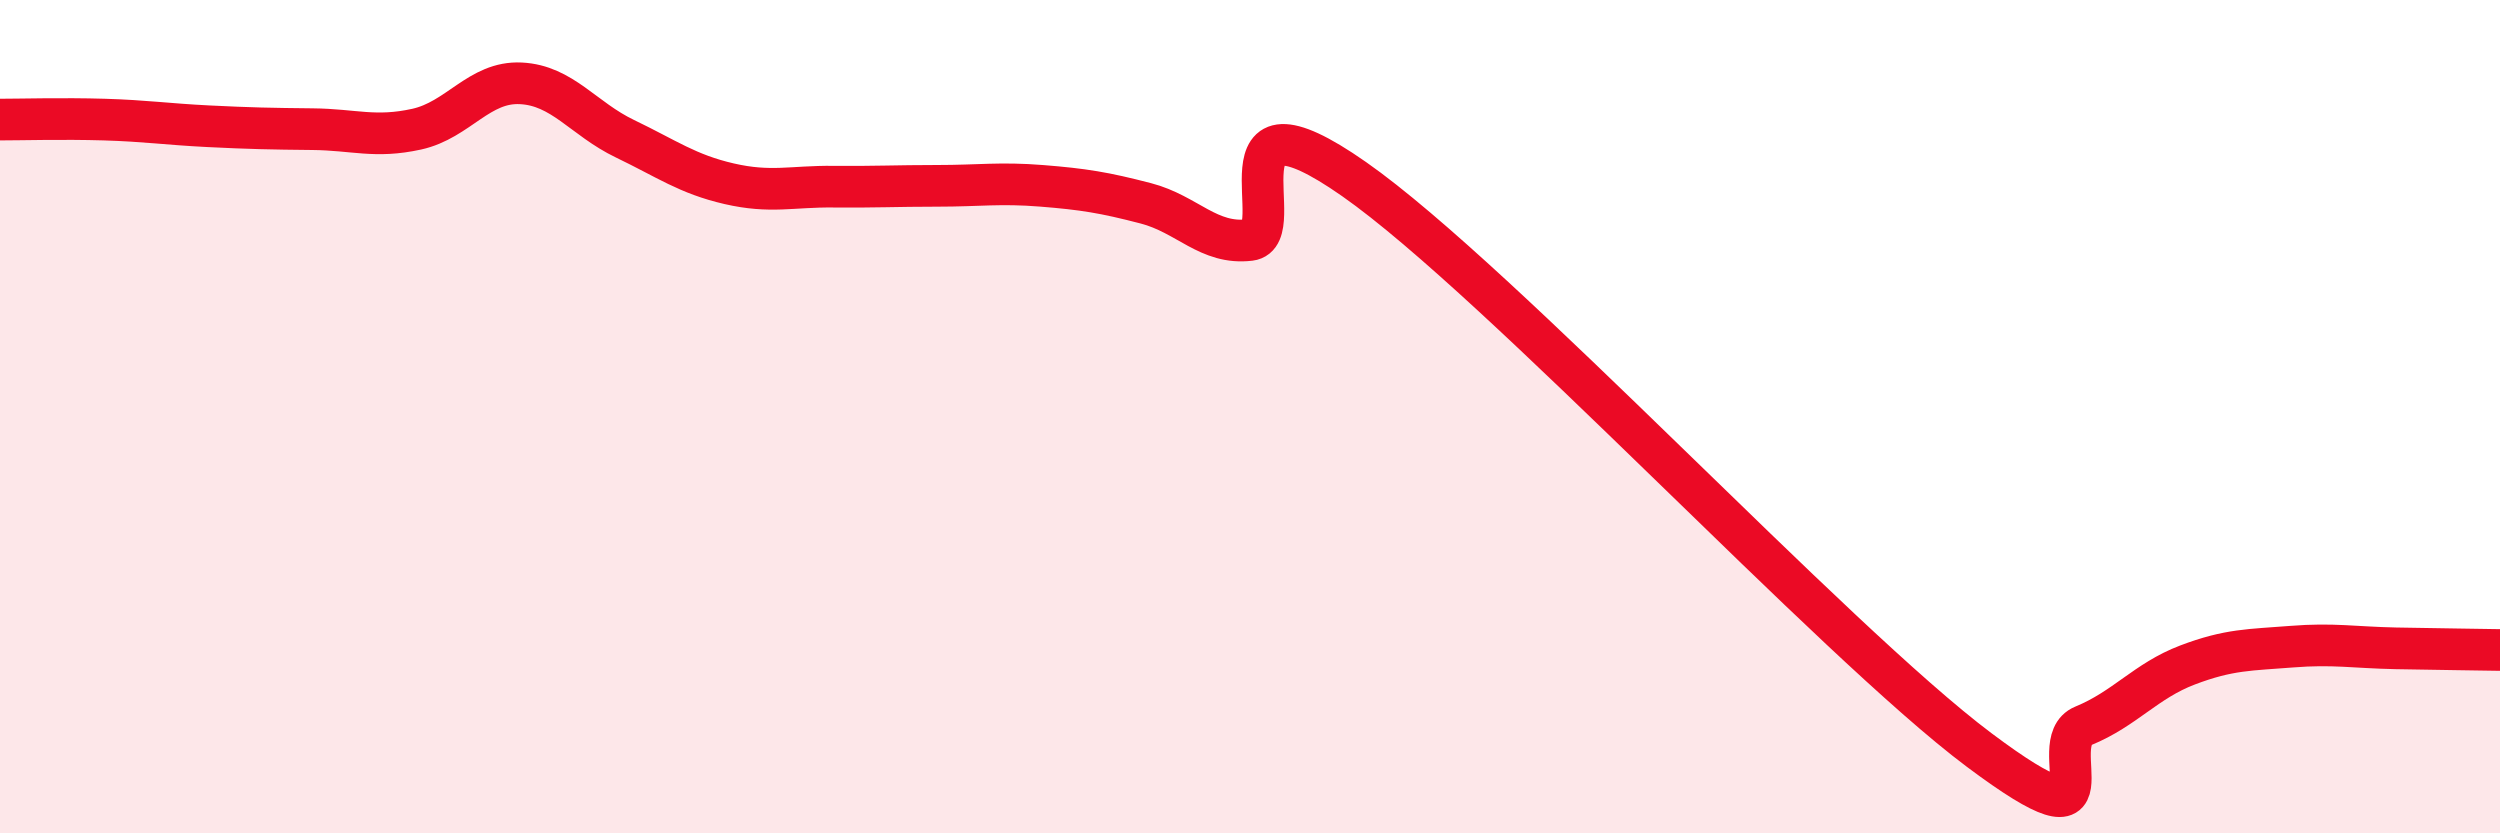 
    <svg width="60" height="20" viewBox="0 0 60 20" xmlns="http://www.w3.org/2000/svg">
      <path
        d="M 0,2.87 C 0.5,2.87 1.5,2.84 2.5,2.87 C 3.5,2.9 4,2.98 5,3.03 C 6,3.08 6.5,3.09 7.5,3.1 C 8.5,3.11 9,3.32 10,3.1 C 11,2.88 11.5,1.95 12.5,2 C 13.5,2.05 14,2.85 15,3.33 C 16,3.81 16.5,4.18 17.5,4.41 C 18.5,4.64 19,4.47 20,4.48 C 21,4.49 21.5,4.46 22.5,4.46 C 23.5,4.46 24,4.38 25,4.46 C 26,4.54 26.5,4.62 27.5,4.88 C 28.5,5.14 29,5.88 30,5.76 C 31,5.64 29,1.85 32.5,4.3 C 36,6.75 44,15.38 47.5,18 C 51,20.62 49,17.83 50,17.42 C 51,17.01 51.5,16.34 52.5,15.96 C 53.5,15.58 54,15.6 55,15.52 C 56,15.44 56.5,15.54 57.5,15.56 C 58.5,15.58 59.5,15.59 60,15.6L60 20L0 20Z"
        fill="#EB0A25"
        opacity="0.1"
        stroke-linecap="round"
        stroke-linejoin="round"
      />
      <path
        d="M 0,2.87 C 0.5,2.87 1.5,2.84 2.5,2.87 C 3.5,2.9 4,2.98 5,3.03 C 6,3.08 6.5,3.09 7.5,3.1 C 8.5,3.11 9,3.32 10,3.1 C 11,2.88 11.5,1.95 12.5,2 C 13.5,2.05 14,2.85 15,3.33 C 16,3.81 16.5,4.18 17.5,4.41 C 18.5,4.64 19,4.47 20,4.48 C 21,4.49 21.5,4.46 22.5,4.46 C 23.5,4.46 24,4.38 25,4.46 C 26,4.54 26.5,4.62 27.5,4.88 C 28.5,5.14 29,5.88 30,5.76 C 31,5.64 29,1.85 32.5,4.3 C 36,6.75 44,15.38 47.5,18 C 51,20.62 49,17.83 50,17.42 C 51,17.01 51.5,16.34 52.5,15.96 C 53.5,15.58 54,15.6 55,15.52 C 56,15.44 56.5,15.54 57.5,15.56 C 58.5,15.58 59.5,15.59 60,15.6"
        stroke="#EB0A25"
        stroke-width="1"
        fill="none"
        stroke-linecap="round"
        stroke-linejoin="round"
      />
    </svg>
  